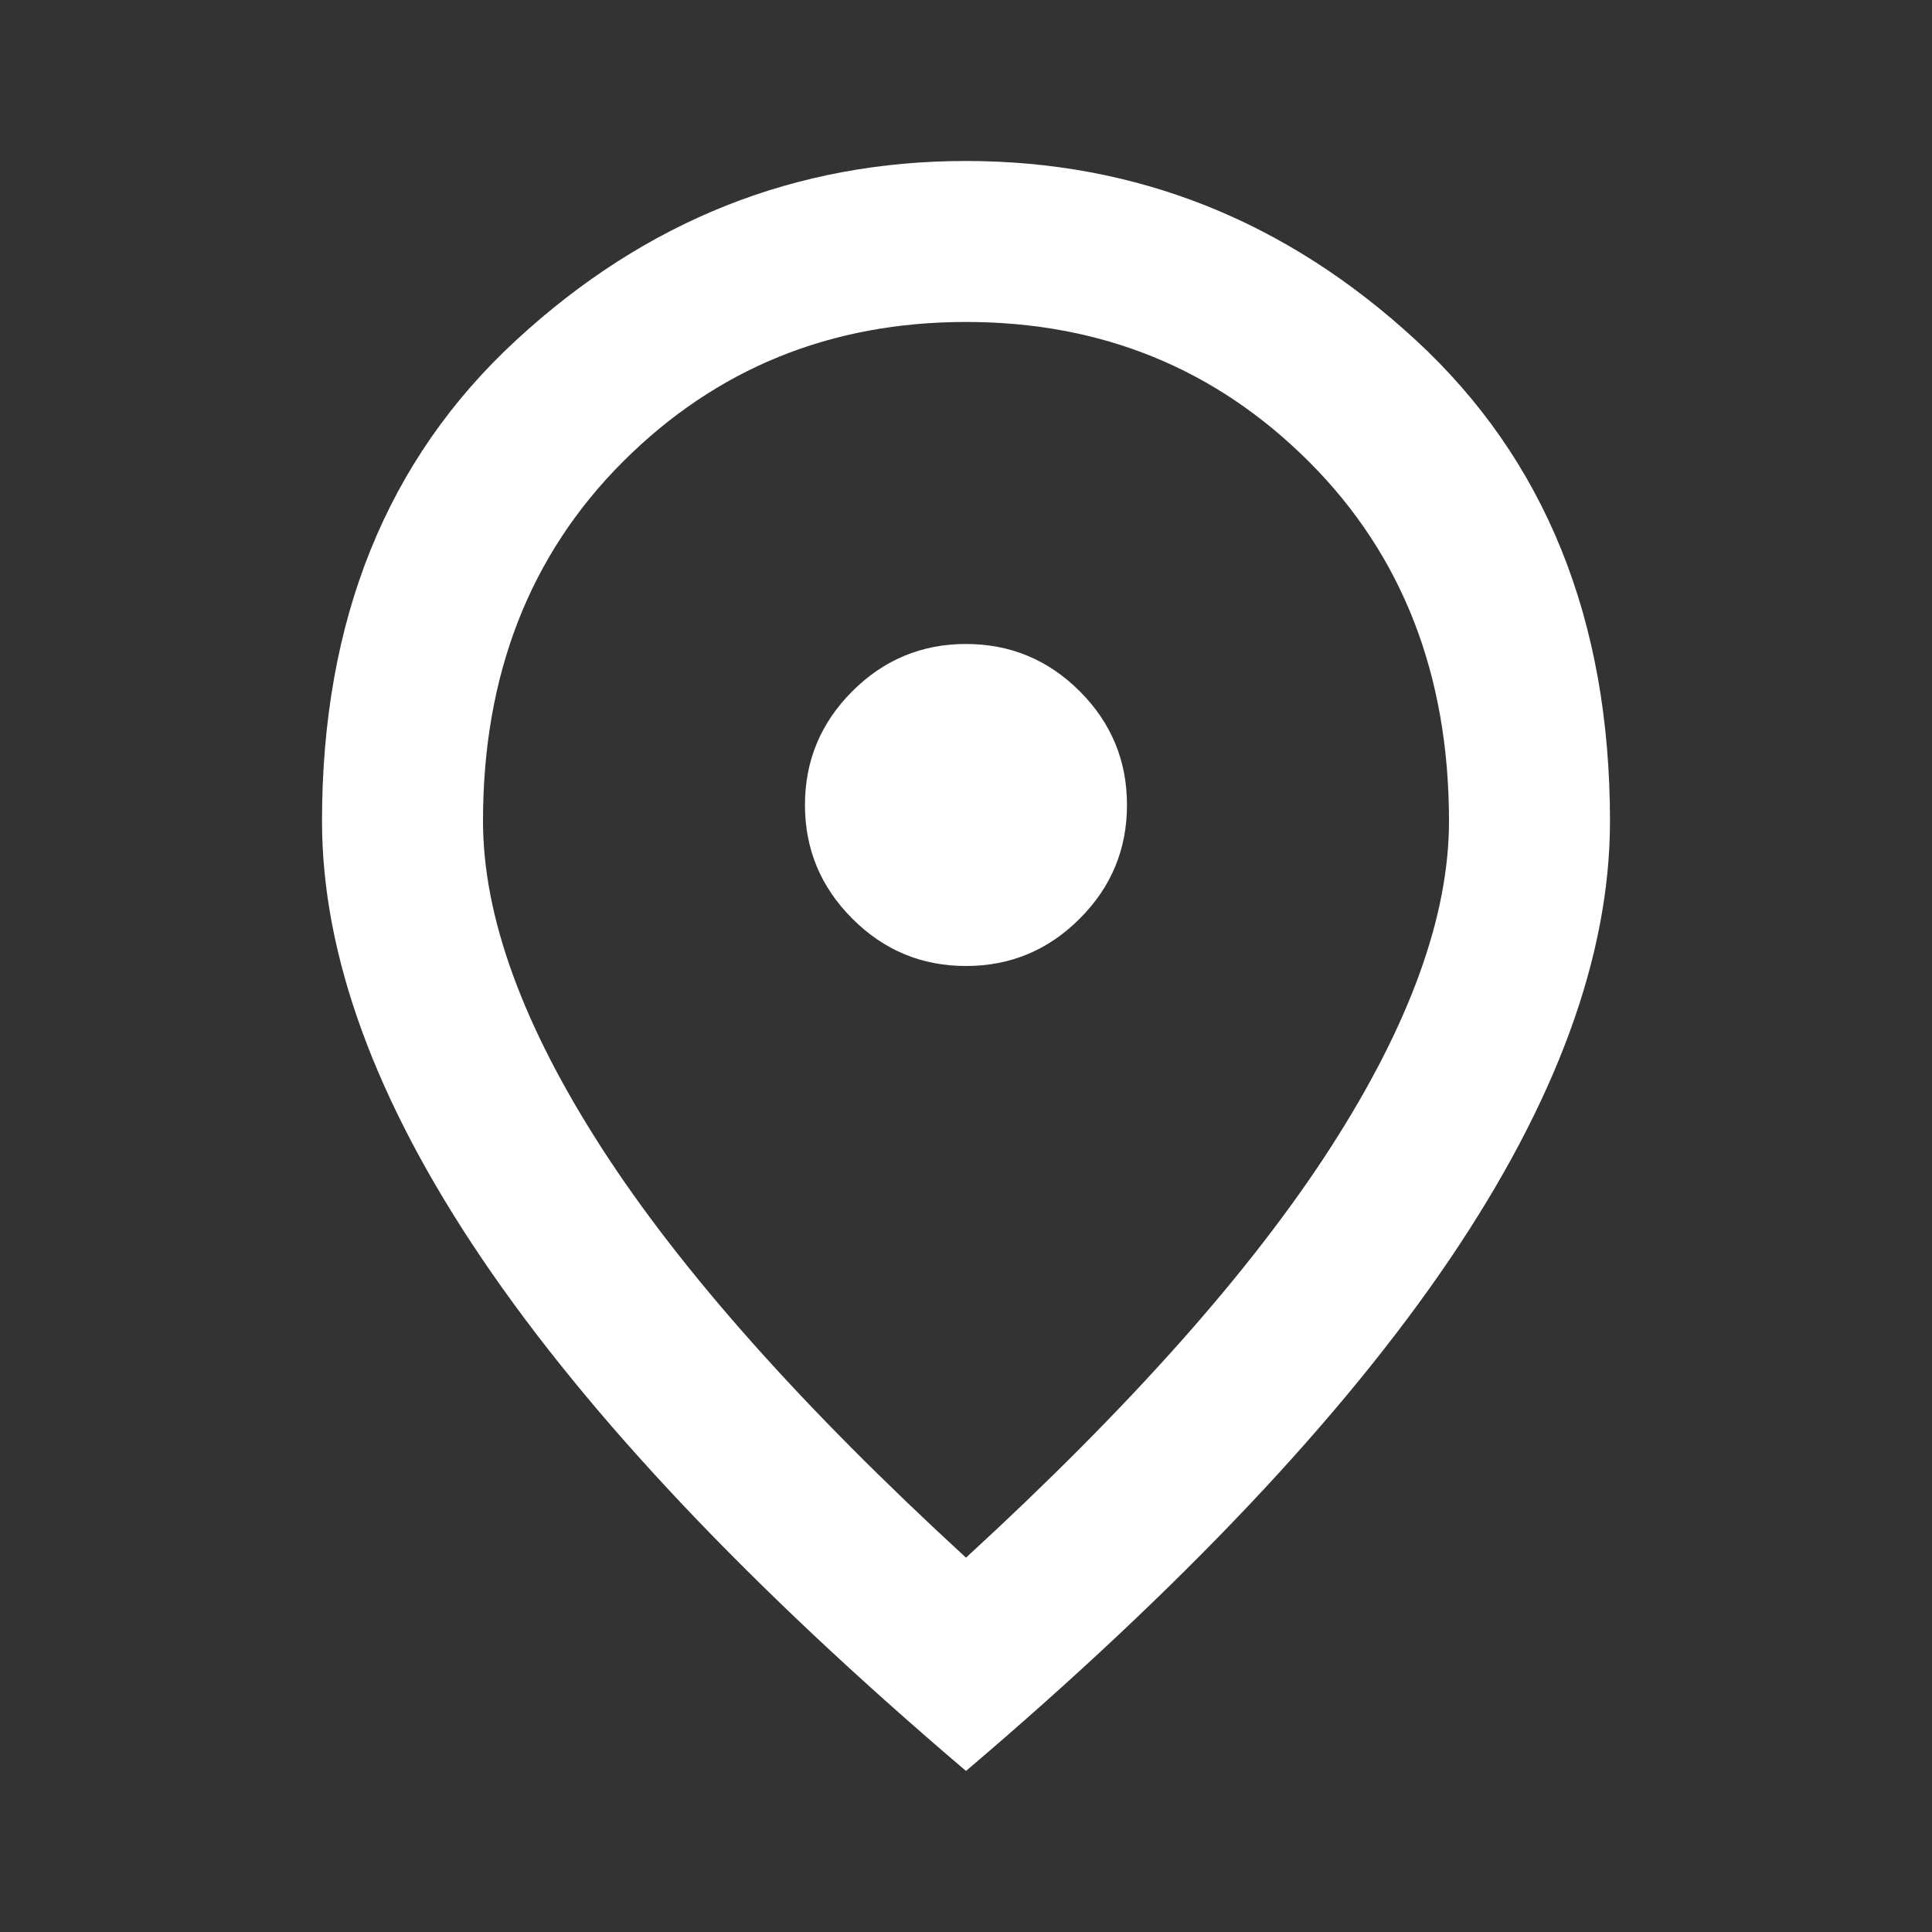 <?xml version="1.0" encoding="UTF-8"?> <svg xmlns="http://www.w3.org/2000/svg" width="37" height="37" viewBox="0 0 37 37" fill="none"><rect x="0" y="0" width="37" height="37" fill="#333333" stroke="none"/> <path d="M18.5 18.5C19.348 18.5 20.074 18.198 20.678 17.593C21.282 16.99 21.583 16.264 21.583 15.416C21.583 14.568 21.282 13.842 20.678 13.238C20.074 12.635 19.348 12.333 18.5 12.333C17.652 12.333 16.926 12.635 16.323 13.238C15.719 13.842 15.416 14.568 15.416 15.416C15.416 16.264 15.719 16.99 16.323 17.593C16.926 18.198 17.652 18.5 18.5 18.5ZM18.5 29.831C21.635 26.953 23.96 24.338 25.476 21.987C26.992 19.636 27.75 17.549 27.75 15.725C27.75 12.924 26.857 10.63 25.07 8.844C23.285 7.059 21.095 6.166 18.5 6.166C15.905 6.166 13.714 7.059 11.928 8.844C10.143 10.63 9.25 12.924 9.25 15.725C9.25 17.549 10.008 19.636 11.524 21.987C13.04 24.338 15.365 26.953 18.5 29.831ZM18.5 33.916C14.363 30.396 11.274 27.126 9.231 24.107C7.188 21.088 6.167 18.294 6.167 15.725C6.167 11.87 7.407 8.8 9.887 6.513C12.366 4.226 15.237 3.083 18.5 3.083C21.763 3.083 24.634 4.226 27.113 6.513C29.593 8.8 30.833 11.87 30.833 15.725C30.833 18.294 29.812 21.088 27.77 24.107C25.727 27.126 22.637 30.396 18.5 33.916Z" fill="white"></path> </svg> 